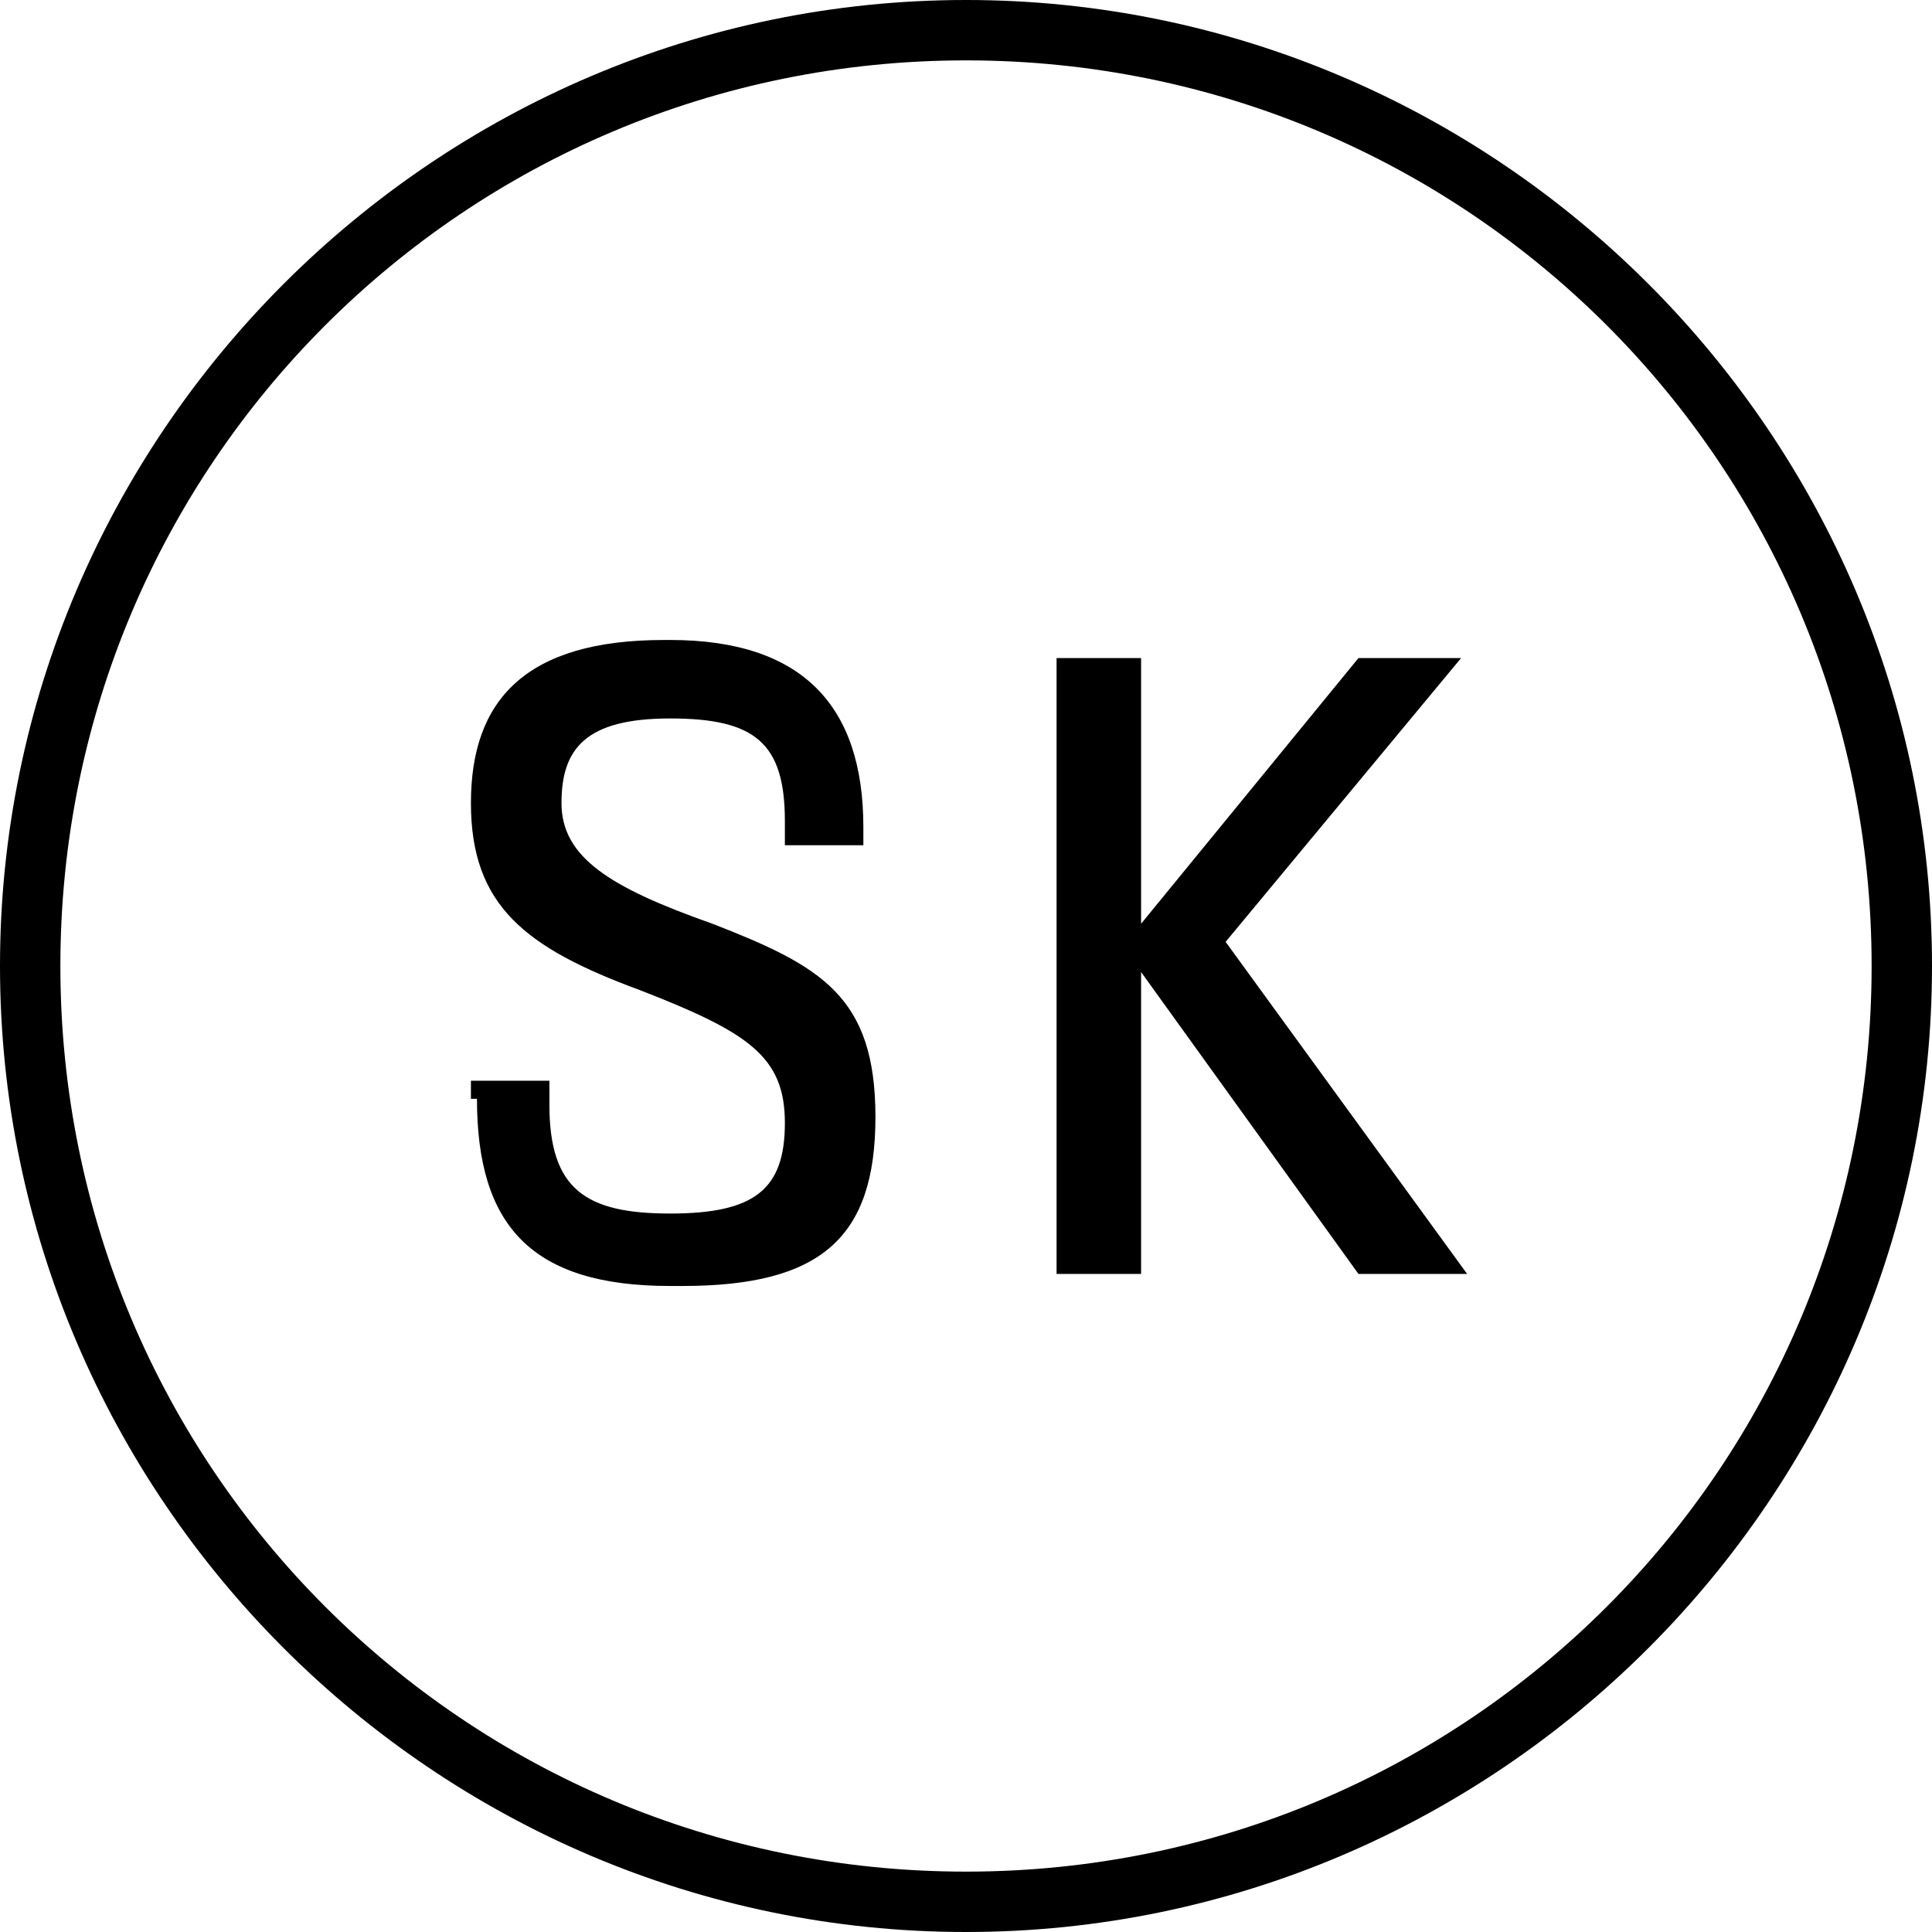 <?xml version="1.0" encoding="UTF-8"?>
<svg xmlns="http://www.w3.org/2000/svg" version="1.1" viewBox="0 0 32 32">
  <defs>
    <style>
      .cls-1 {
        isolation: isolate;
      }
    </style>
  </defs>
  <!-- Generator: Adobe Illustrator 28.7.1, SVG Export Plug-In . SVG Version: 1.2.0 Build 142)  -->
  <g>
    <g id="Ebene_1">
      <g id="Ellipse_15">
        <path d="M16,32C7.2,32,0,24.8,0,16S7.2,0,16,0s16,7.2,16,16-7.2,16-16,16ZM16,1C7.7,1,1,7.7,1,16s6.7,15,15,15,15-6.7,15-15S24.3,1,16,1Z"/>
      </g>
      <g id="Contact" class="cls-1">
        <g class="cls-1">
          <path d="M7.8,18.2v-.3h1.3v.4c0,1.4.6,1.8,2,1.8s1.9-.4,1.9-1.5-.6-1.5-2.4-2.2c-1.9-.7-2.8-1.4-2.8-3.1s.9-2.7,3.2-2.7h.1c2.2,0,3.2,1.1,3.2,3.1v.3h-1.3v-.4c0-1.3-.5-1.7-1.9-1.7s-1.8.5-1.8,1.4.8,1.4,2.5,2c1.8.7,2.7,1.2,2.7,3.2s-.9,2.8-3.2,2.8h-.2c-2.3,0-3.2-1-3.2-3.1Z"/>
          <path d="M24.2,21.1h-1.7l-3.6-5h0v5h-1.4v-10.2h1.4v4.4h0l3.6-4.4h1.7l-3.9,4.7,4,5.5Z"/>
        </g>
      </g>
    </g>
  </g>
</svg>